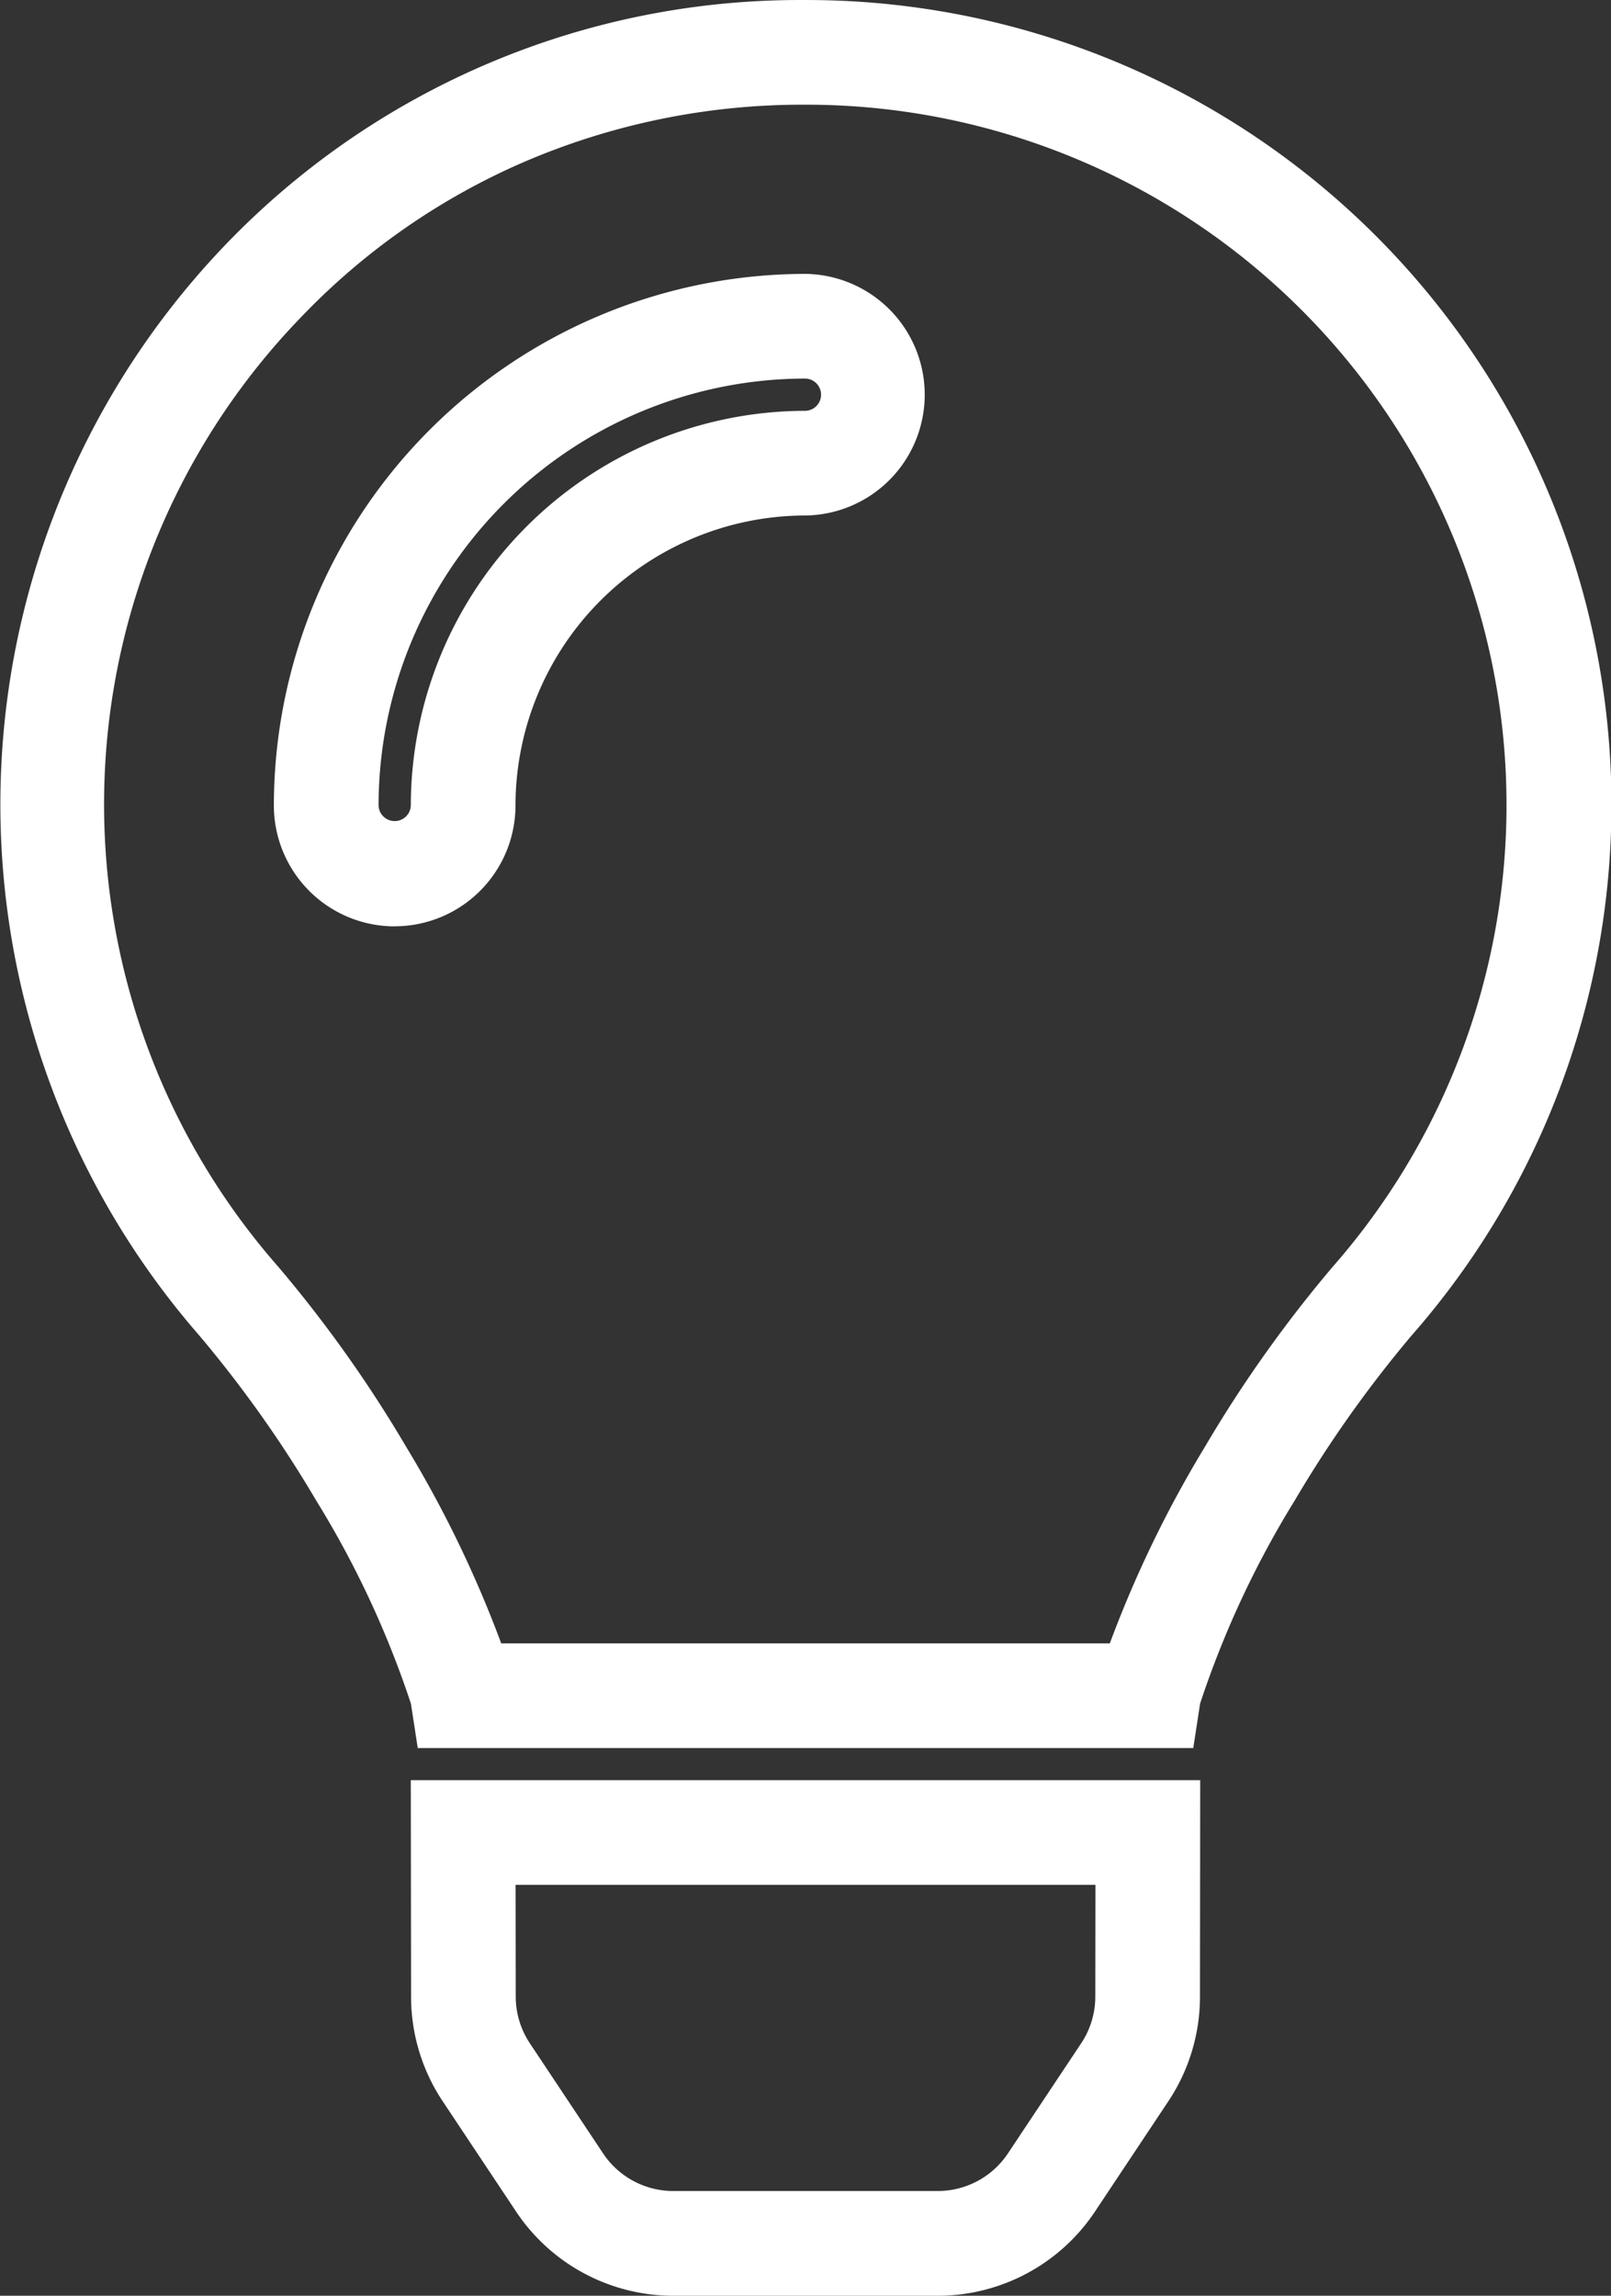 <?xml version="1.0" encoding="UTF-8"?>
<svg xmlns="http://www.w3.org/2000/svg" width="76.954" height="109.663" viewBox="0 0 76.954 109.663">
  <rect x="0" y="0" width="76.954" height="109.663" fill="#333333" stroke="none"/>
  <path id="lightbulb" d="M42.285,107.162H29.671a9.02,9.02,0,0,1-7.528-4.035L18.65,97.877a9.013,9.013,0,0,1-1.514-5l-.013-10.343H54.831L54.82,92.878a9.012,9.012,0,0,1-1.515,5l-3.493,5.251A9.019,9.019,0,0,1,42.285,107.162ZM22.129,87.536l.007,5.336a4.028,4.028,0,0,0,.676,2.234l3.494,5.253a4.031,4.031,0,0,0,3.364,1.8H42.285a4.03,4.03,0,0,0,3.364-1.8l3.494-5.252a4.028,4.028,0,0,0,.677-2.234l.006-5.337ZM54.5,81H17.455l-.326-2.12h0A45.8,45.8,0,0,0,12.6,69.17a57.355,57.355,0,0,0-5.581-7.878A38.614,38.614,0,0,1,8.311,9.147,38.018,38.018,0,0,1,35.857-2.5h.121A38.44,38.44,0,0,1,64.93,61.292a57.352,57.352,0,0,0-5.581,7.878,45.8,45.8,0,0,0-4.523,9.706h0ZM21.442,76H50.513a55.089,55.089,0,0,1,4.543-9.389A61.666,61.666,0,0,1,61.17,58,33.453,33.453,0,0,0,35.978,2.5h-.106a33.632,33.632,0,0,0-13.41,2.766,32.685,32.685,0,0,0-10.548,7.349A33.481,33.481,0,0,0,10.784,58,61.668,61.668,0,0,1,16.9,66.608,55.089,55.089,0,0,1,21.442,76Zm-5.089-34.25a5.777,5.777,0,0,1-5.771-5.771A25.423,25.423,0,0,1,35.977,10.582a5.771,5.771,0,0,1,0,11.541A13.869,13.869,0,0,0,22.124,35.977,5.777,5.777,0,0,1,16.353,41.747ZM35.977,15.582A20.418,20.418,0,0,0,15.583,35.977a.771.771,0,0,0,1.541,0A18.875,18.875,0,0,1,35.977,17.123a.771.771,0,0,0,0-1.541Z" transform="translate(2.5 2.501)" fill="#fff"></path>
</svg>
